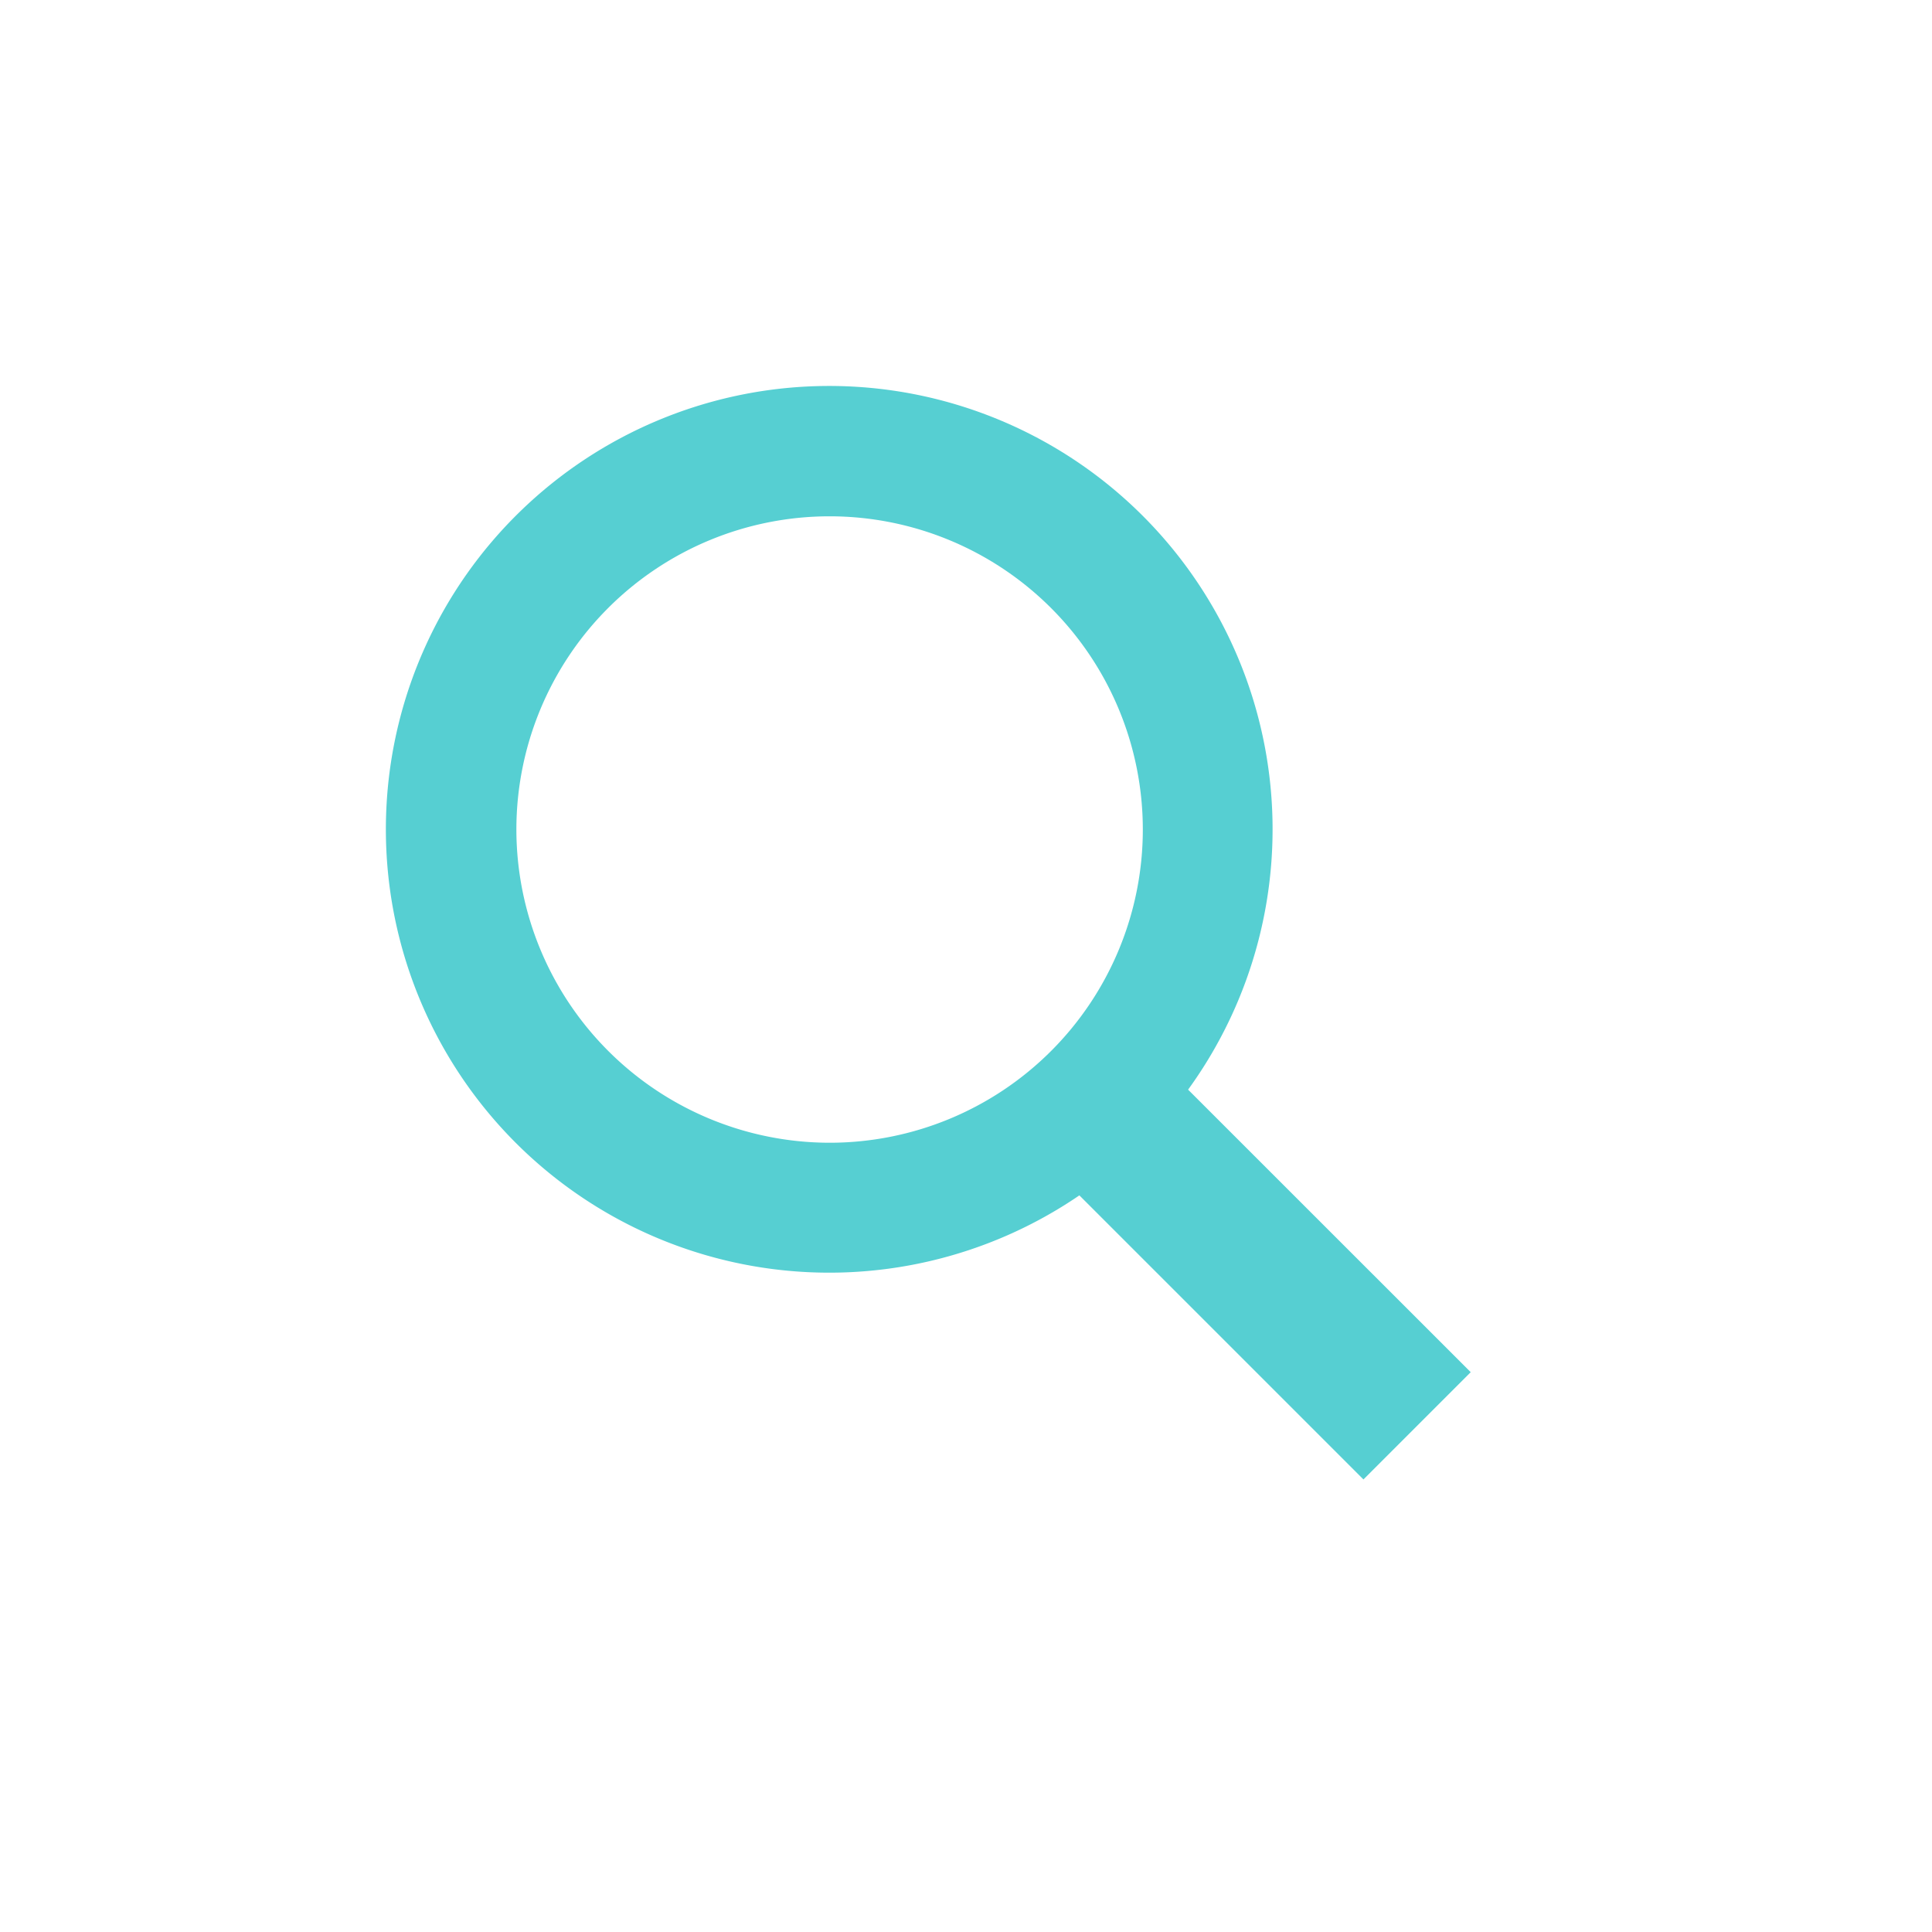 <svg xmlns="http://www.w3.org/2000/svg" width="25" height="25" viewBox="0 0 25 25">
  <g id="news__search__min" transform="translate(-1238 -760)">
    <rect id="長方形_438" data-name="長方形 438" width="25" height="25" transform="translate(1238 760)" fill="#fff"/>
    <path id="icon__search" d="M14.031,12.756,10.374,9.1a5.737,5.737,0,1,0-1.407,1.368l3.676,3.676,1.387-1.387ZM1.682,5.734A4.053,4.053,0,1,1,5.735,9.787,4.057,4.057,0,0,1,1.682,5.734Z" transform="translate(1243 765)" fill="#56cfd2"/>
  </g>
</svg>
